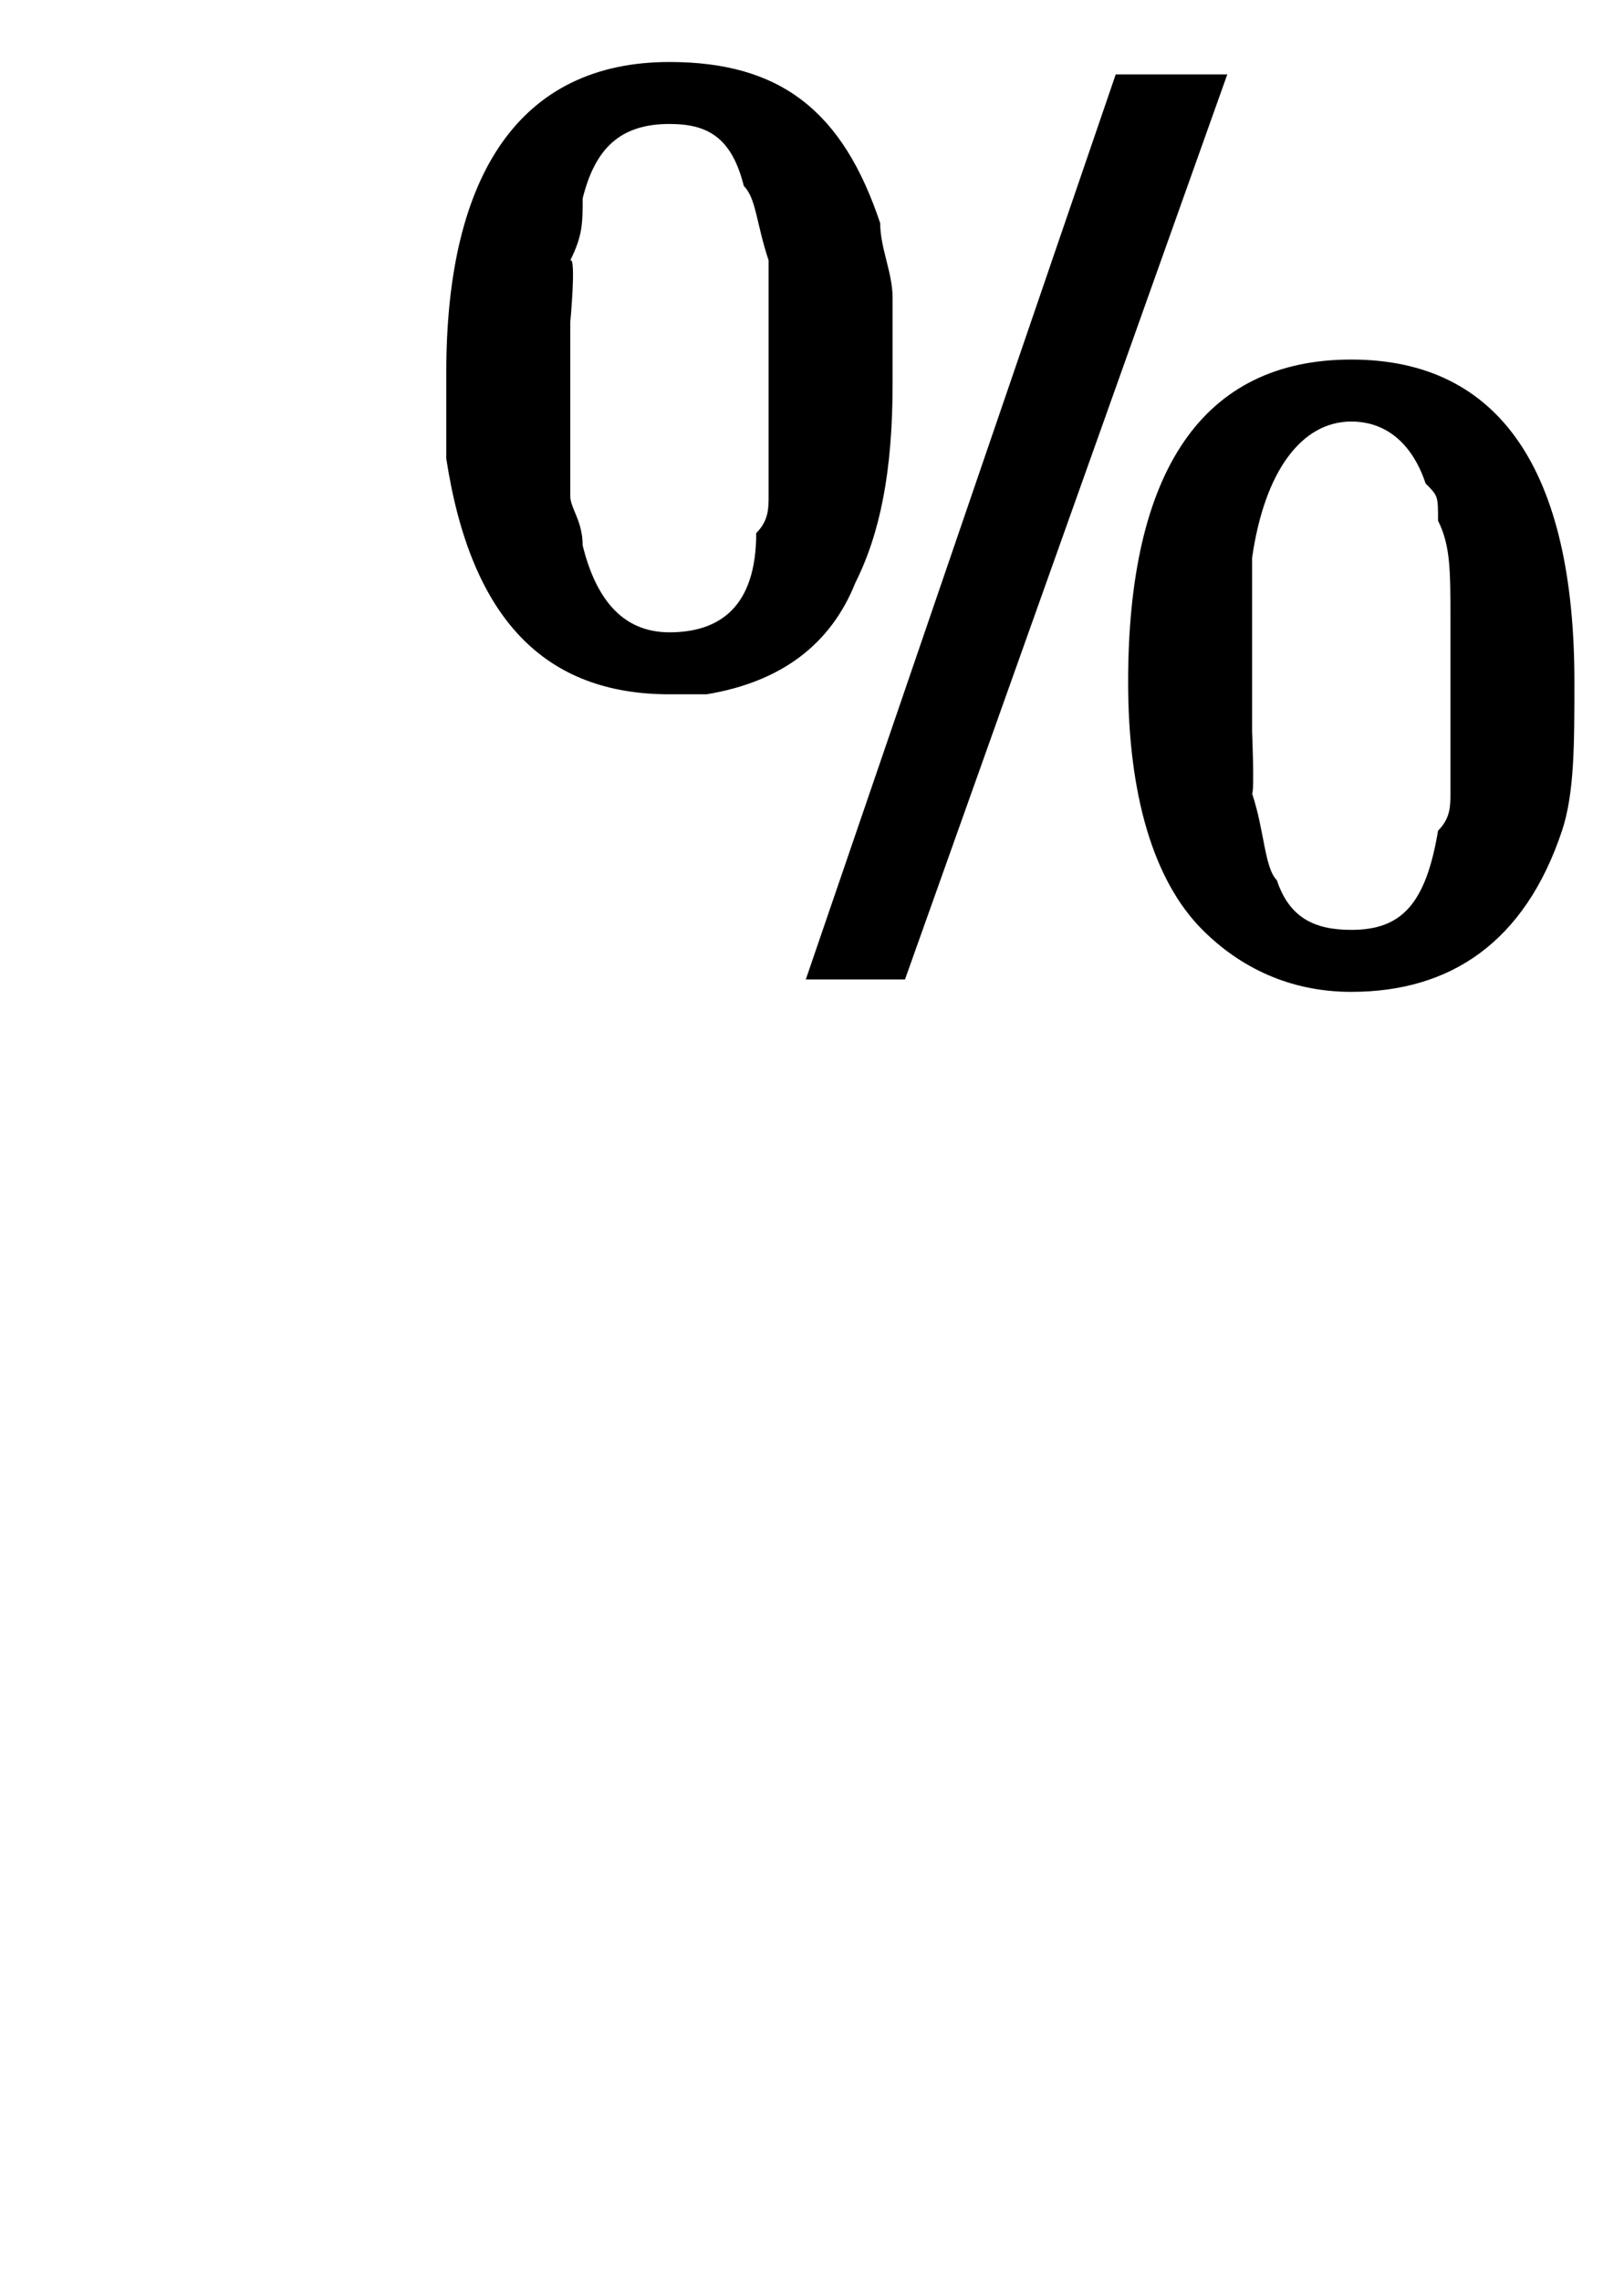 <?xml version="1.0" standalone="no"?><!DOCTYPE svg PUBLIC "-//W3C//DTD SVG 1.1//EN" "http://www.w3.org/Graphics/SVG/1.1/DTD/svg11.dtd"><svg xmlns="http://www.w3.org/2000/svg" version="1.1" width="13.1px" height="18.4px" viewBox="0 0 13.1 18.4"><desc>%</desc><defs/><g id="Polygon41120"><path d="m12.7 5.5c0 .5 0 .9-.1 1.2c-.3.9-.9 1.3-1.7 1.3c-.5 0-.9-.2-1.2-.5c-.4-.4-.6-1.1-.6-2c0-1.7.6-2.6 1.8-2.6c1.2 0 1.8.9 1.8 2.6zm-1 .4v-.9c0-.4 0-.6-.1-.8c0-.2 0-.2-.1-.3c-.1-.3-.3-.5-.6-.5c-.4 0-.7.4-.8 1.1v1.4s.02.48 0 .5c.1.3.1.6.2.7c.1.3.3.4.6.4c.4 0 .6-.2.7-.8c.1-.1.1-.2.1-.3v-.5zm-4.4 2h-.8L9 .6h.9L7.3 7.9zm-.1-4.8c0 .7-.1 1.2-.3 1.6c-.2.5-.6.8-1.2.9h-.3c-1 0-1.6-.6-1.8-1.9v-.7c0-1.6.6-2.5 1.8-2.5c.9 0 1.4.4 1.7 1.3c0 .2.1.4.1.6v.7zm-1 .4V2.1c-.1-.3-.1-.5-.2-.6c-.1-.4-.3-.5-.6-.5c-.4 0-.6.2-.7.6c0 .2 0 .3-.1.5c.05-.03 0 .5 0 .5v1.4c0 .1.1.2.1.4c.1.4.3.7.7.7c.4 0 .7-.2.7-.8c.1-.1.1-.2.1-.3v-.5z" stroke="none" fill="#000"/></g></svg>